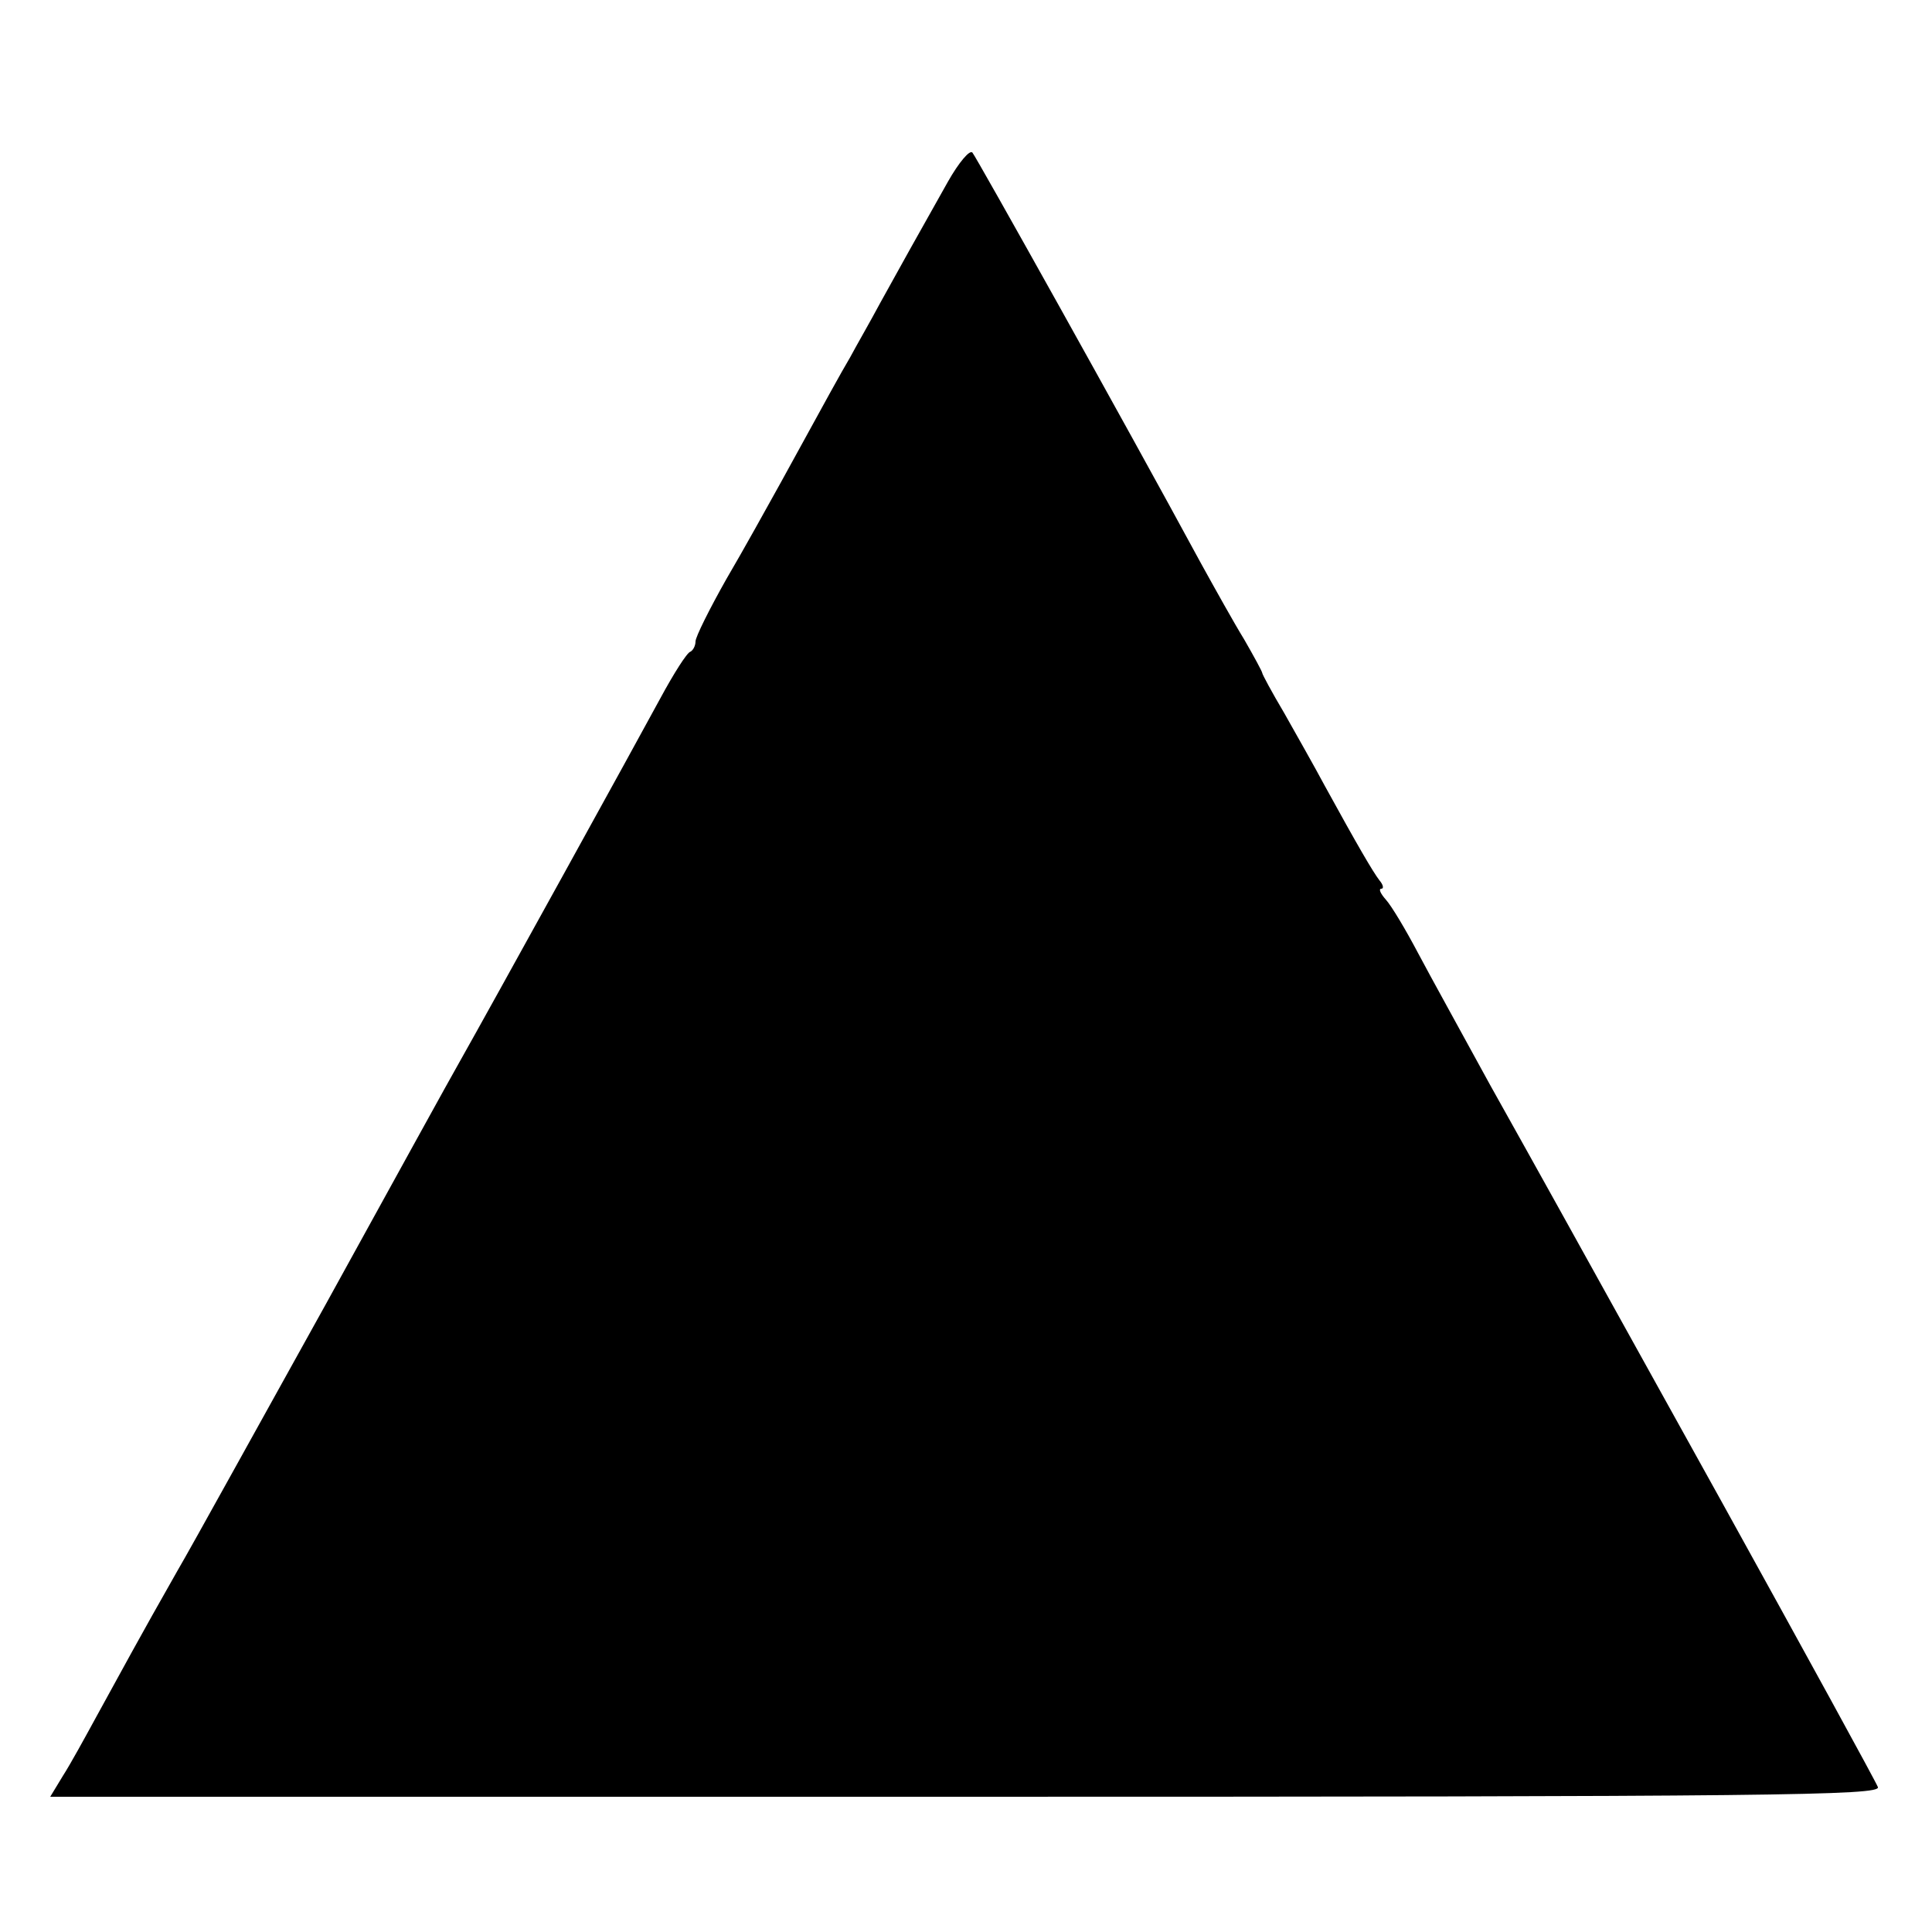 <?xml version="1.0" standalone="no"?>
<!DOCTYPE svg PUBLIC "-//W3C//DTD SVG 20010904//EN"
 "http://www.w3.org/TR/2001/REC-SVG-20010904/DTD/svg10.dtd">
<svg version="1.0" xmlns="http://www.w3.org/2000/svg"
 width="300pt" height="300pt" viewBox="0 0 300 300"
 preserveAspectRatio="xMidYMid meet">
<g transform="translate(0,300) scale(0.1,-0.1)"
fill="#000000" stroke="none">
<path d="M1472 2718 c-49 -87 -73 -130 -105 -188 -16 -30 -38 -68 -47 -85 -17
-29 -29 -51 -108 -195 -20 -36 -57 -103 -84 -149 -26 -46 -48 -90 -48 -97 0
-7 -4 -14 -8 -16 -5 -1 -26 -34 -47 -73 -34 -63 -264 -480 -312 -565 -11 -19
-104 -188 -207 -375 -104 -187 -207 -374 -231 -415 -58 -102 -86 -154 -125
-225 -18 -33 -41 -75 -52 -92 l-20 -33 1422 0 c1257 0 1421 2 1416 15 -3 8
-112 207 -242 442 -289 521 -265 478 -360 648 -42 77 -93 169 -112 205 -19 36
-41 73 -50 83 -8 9 -12 17 -7 17 4 0 3 6 -3 13 -10 13 -34 54 -85 147 -16 30
-45 81 -63 113 -19 32 -34 60 -34 62 0 2 -13 26 -28 52 -16 26 -46 80 -67 118
-123 227 -349 631 -355 638 -4 5 -21 -15 -38 -45z"/>
</g>
</svg>
